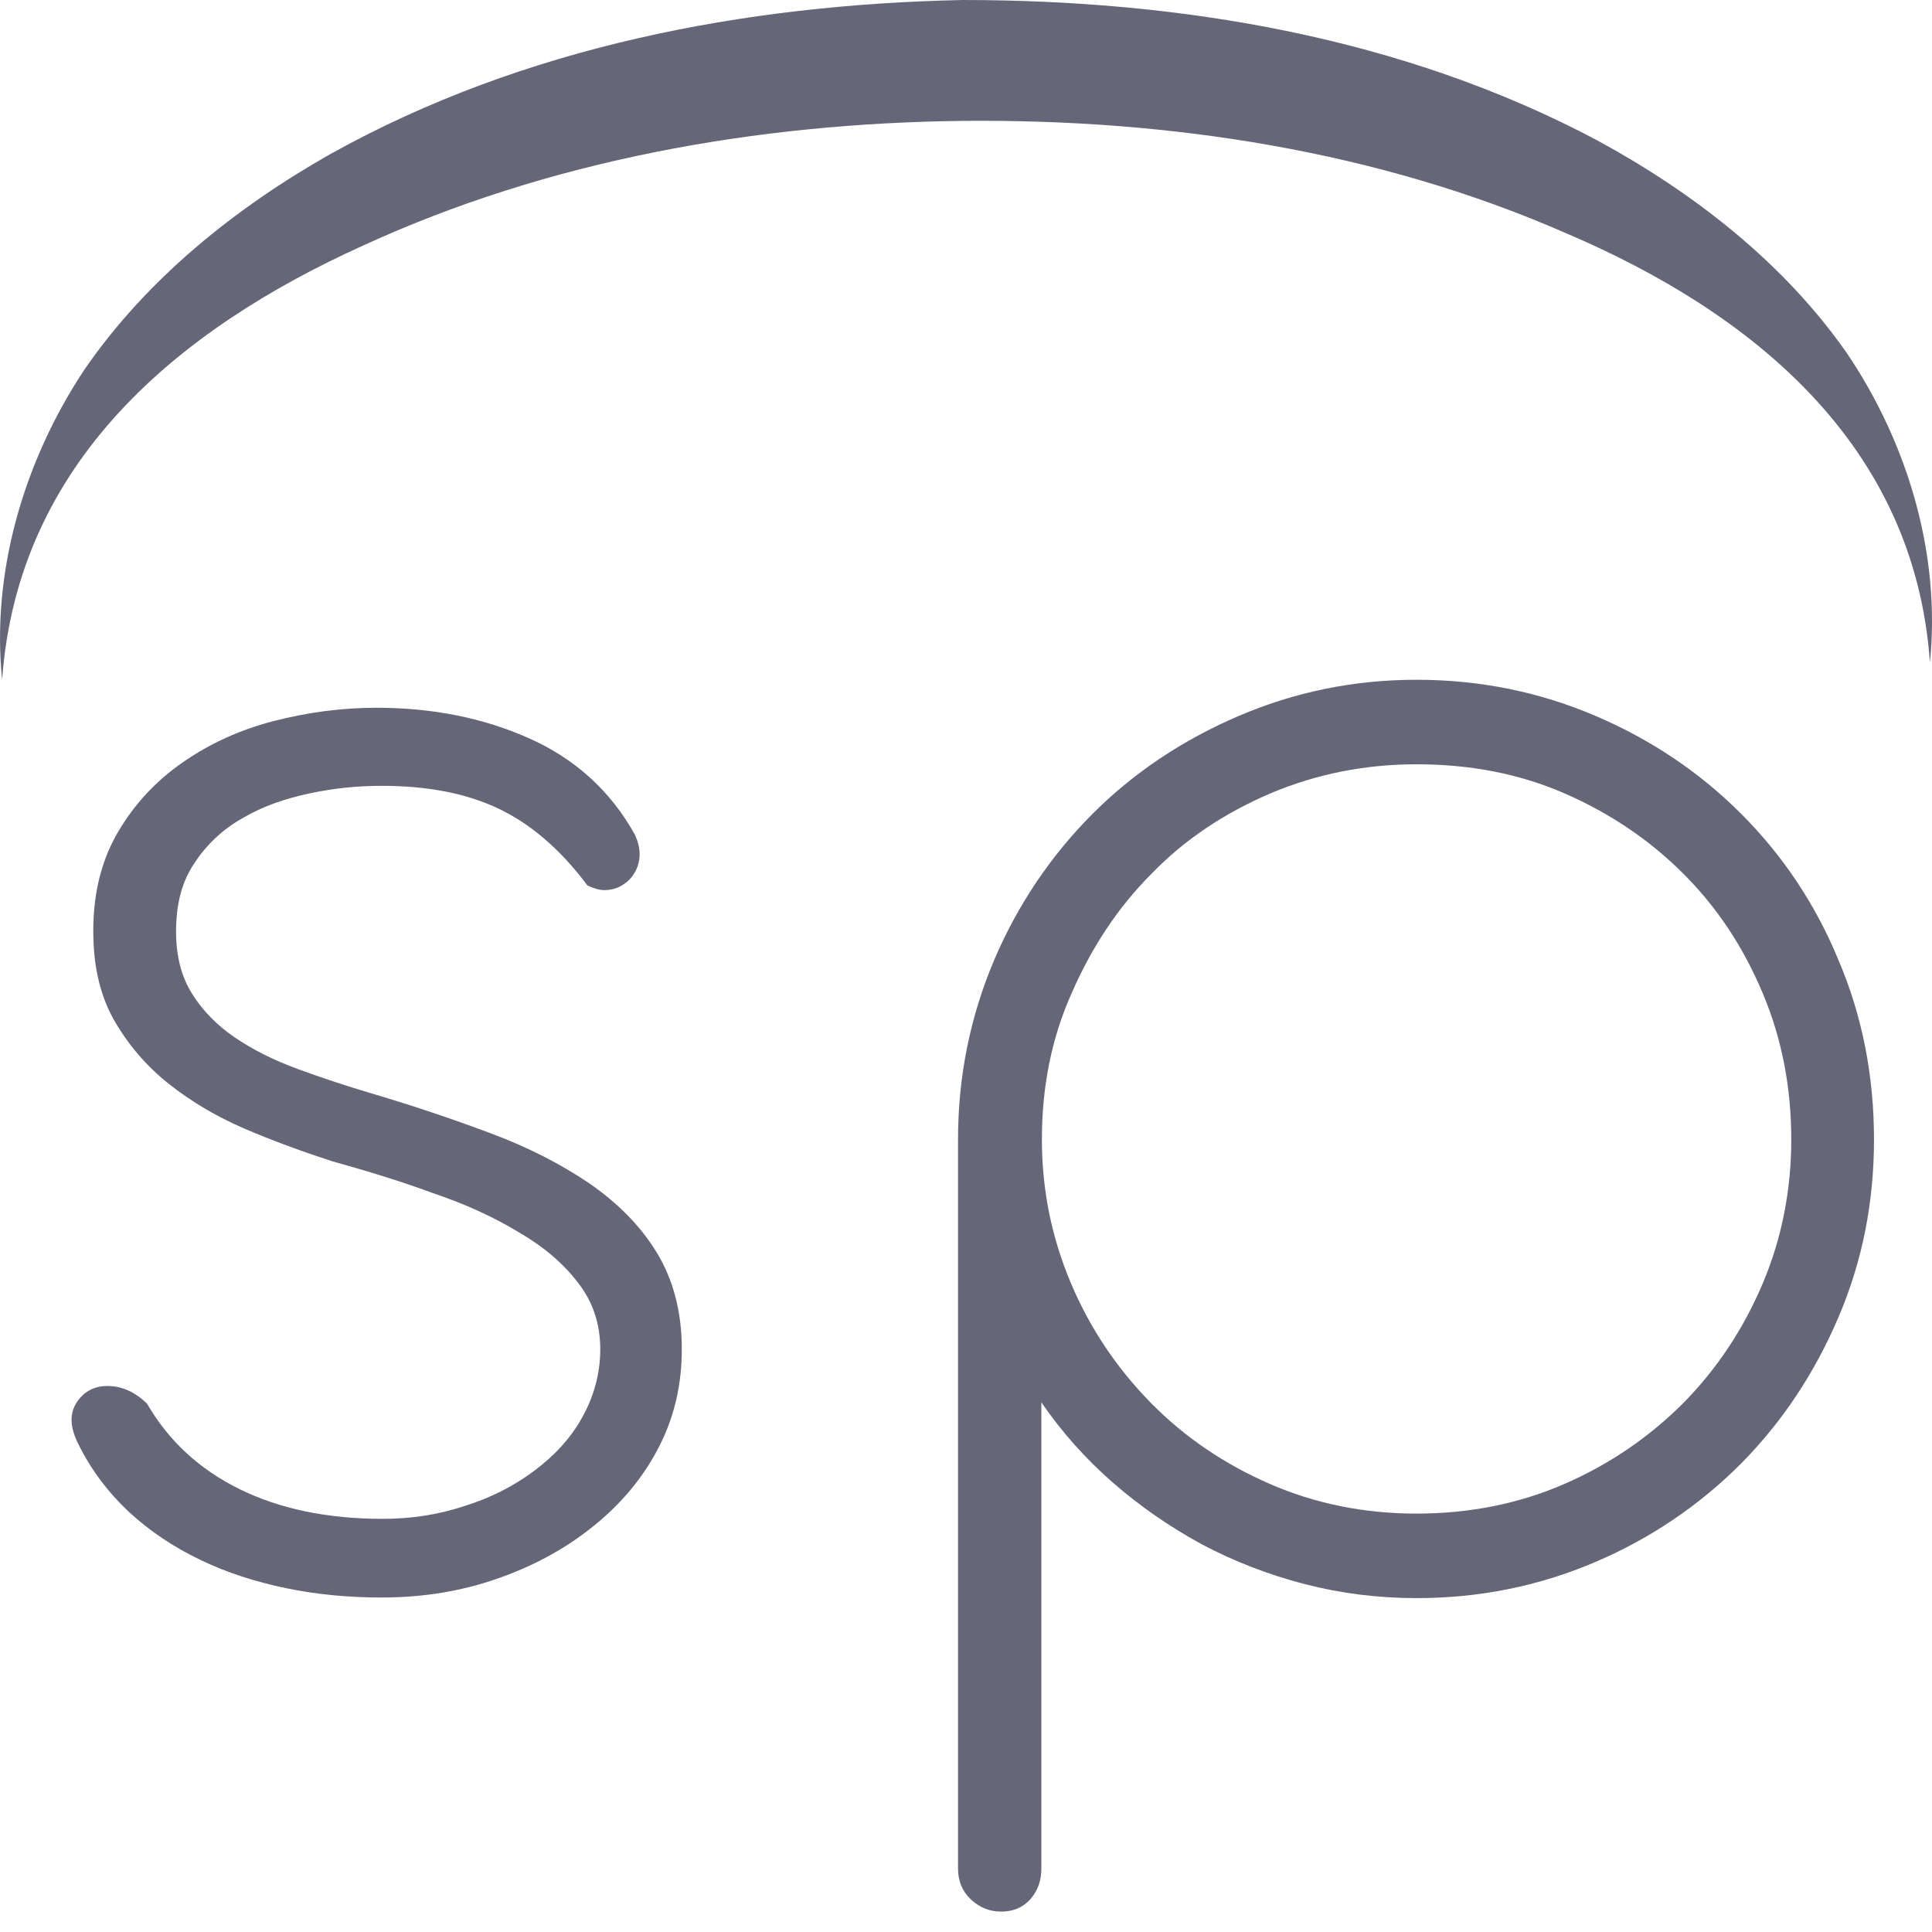 <svg width="39" height="39" viewBox="0 0 39 39" fill="none" xmlns="http://www.w3.org/2000/svg">
<path d="M1.693 7.477C0.467 9.336 -0.177 11.572 0.043 13.722C0.357 9.321 3.602 6.645 7.31 4.966C11.074 3.232 15.277 2.487 19.441 2.44C23.605 2.401 27.817 3.044 31.611 4.707C35.367 6.308 38.651 8.968 38.958 13.377C39.177 11.227 38.533 8.983 37.284 7.132C36.003 5.296 34.188 3.891 32.24 2.832C28.296 0.738 23.809 0 19.425 0C15.041 0.094 10.579 0.934 6.674 3.107C4.749 4.197 2.957 5.633 1.693 7.477Z" fill="#656678"/>
<path fill-rule="evenodd" clip-rule="evenodd" d="M20.068 19.38C19.586 20.521 19.339 21.721 19.339 23.003V37.718C19.339 37.965 19.421 38.176 19.597 38.341C19.774 38.506 19.974 38.588 20.209 38.588C20.456 38.588 20.644 38.506 20.797 38.341C20.95 38.164 21.021 37.965 21.021 37.718V28.308C21.432 28.907 21.915 29.449 22.467 29.931C23.02 30.413 23.62 30.825 24.267 31.178C24.914 31.519 25.608 31.789 26.337 31.977C27.067 32.166 27.819 32.26 28.596 32.26C29.878 32.26 31.078 32.013 32.207 31.53C33.336 31.048 34.312 30.378 35.147 29.543C35.982 28.696 36.629 27.72 37.112 26.59C37.594 25.461 37.829 24.273 37.829 23.003C37.829 21.721 37.594 20.509 37.112 19.38C36.641 18.239 35.982 17.263 35.147 16.427C34.312 15.592 33.336 14.934 32.207 14.451C31.078 13.969 29.878 13.722 28.596 13.722C27.325 13.722 26.137 13.969 25.008 14.451C23.879 14.934 22.891 15.592 22.056 16.427C21.221 17.263 20.55 18.251 20.068 19.38ZM21.62 25.908C21.232 24.991 21.032 24.026 21.032 23.003C21.032 21.956 21.221 20.968 21.632 20.05C22.032 19.133 22.561 18.321 23.244 17.639C23.914 16.945 24.714 16.416 25.643 16.016C26.561 15.628 27.549 15.428 28.596 15.428C29.666 15.428 30.666 15.616 31.583 16.016C32.501 16.416 33.301 16.957 33.983 17.639C34.665 18.321 35.194 19.121 35.583 20.05C35.971 20.968 36.159 21.956 36.159 23.003C36.159 24.014 35.971 24.991 35.583 25.908C35.194 26.826 34.665 27.625 33.983 28.319C33.301 29.002 32.501 29.554 31.583 29.954C30.666 30.354 29.666 30.554 28.596 30.554C27.537 30.554 26.549 30.354 25.631 29.954C24.714 29.554 23.914 29.013 23.232 28.319C22.55 27.625 22.009 26.826 21.62 25.908Z" fill="#656678"/>
<path d="M6.694 23.438C6.118 23.25 5.53 23.038 4.953 22.791C4.377 22.544 3.859 22.238 3.401 21.874C2.942 21.509 2.577 21.074 2.295 20.58C2.013 20.074 1.883 19.486 1.883 18.792C1.883 18.027 2.048 17.369 2.377 16.804C2.707 16.239 3.142 15.769 3.683 15.393C4.224 15.016 4.836 14.734 5.518 14.557C6.2 14.381 6.894 14.287 7.6 14.287C8.717 14.287 9.741 14.487 10.67 14.899C11.599 15.31 12.317 15.957 12.811 16.839C12.893 17.016 12.928 17.18 12.905 17.345C12.881 17.51 12.811 17.639 12.717 17.745C12.564 17.898 12.399 17.968 12.199 17.968C12.093 17.968 11.987 17.933 11.858 17.874C11.305 17.133 10.693 16.616 10.035 16.31C9.376 16.004 8.6 15.863 7.706 15.863C7.224 15.863 6.741 15.91 6.247 16.016C5.753 16.122 5.306 16.275 4.906 16.51C4.506 16.733 4.177 17.039 3.93 17.416C3.671 17.792 3.554 18.251 3.554 18.804C3.554 19.298 3.66 19.709 3.871 20.05C4.083 20.392 4.377 20.697 4.742 20.944C5.106 21.191 5.53 21.403 6.012 21.58C6.494 21.756 6.988 21.921 7.506 22.074C8.341 22.321 9.141 22.591 9.894 22.873C10.658 23.156 11.317 23.497 11.893 23.885C12.47 24.285 12.928 24.744 13.258 25.285C13.587 25.826 13.763 26.473 13.763 27.237C13.763 27.955 13.611 28.613 13.293 29.225C12.975 29.837 12.54 30.354 11.987 30.801C11.434 31.248 10.799 31.601 10.058 31.86C9.329 32.119 8.541 32.248 7.706 32.248C7.047 32.248 6.4 32.189 5.777 32.06C5.153 31.93 4.565 31.742 4.036 31.484C3.495 31.225 3.024 30.907 2.601 30.519C2.189 30.131 1.836 29.672 1.578 29.143C1.413 28.814 1.401 28.543 1.542 28.32C1.683 28.096 1.895 27.978 2.166 27.978C2.46 27.978 2.719 28.096 2.966 28.331C3.401 29.084 4.024 29.66 4.836 30.06C5.647 30.46 6.612 30.66 7.729 30.66C8.294 30.66 8.847 30.578 9.376 30.401C9.905 30.237 10.364 30.002 10.776 29.696C11.188 29.39 11.517 29.037 11.752 28.613C11.987 28.19 12.117 27.731 12.117 27.237C12.117 26.72 11.964 26.273 11.67 25.896C11.376 25.508 10.976 25.167 10.47 24.873C9.964 24.567 9.4 24.308 8.741 24.085C8.106 23.85 7.412 23.638 6.694 23.438Z" fill="#656678"/>
</svg>
